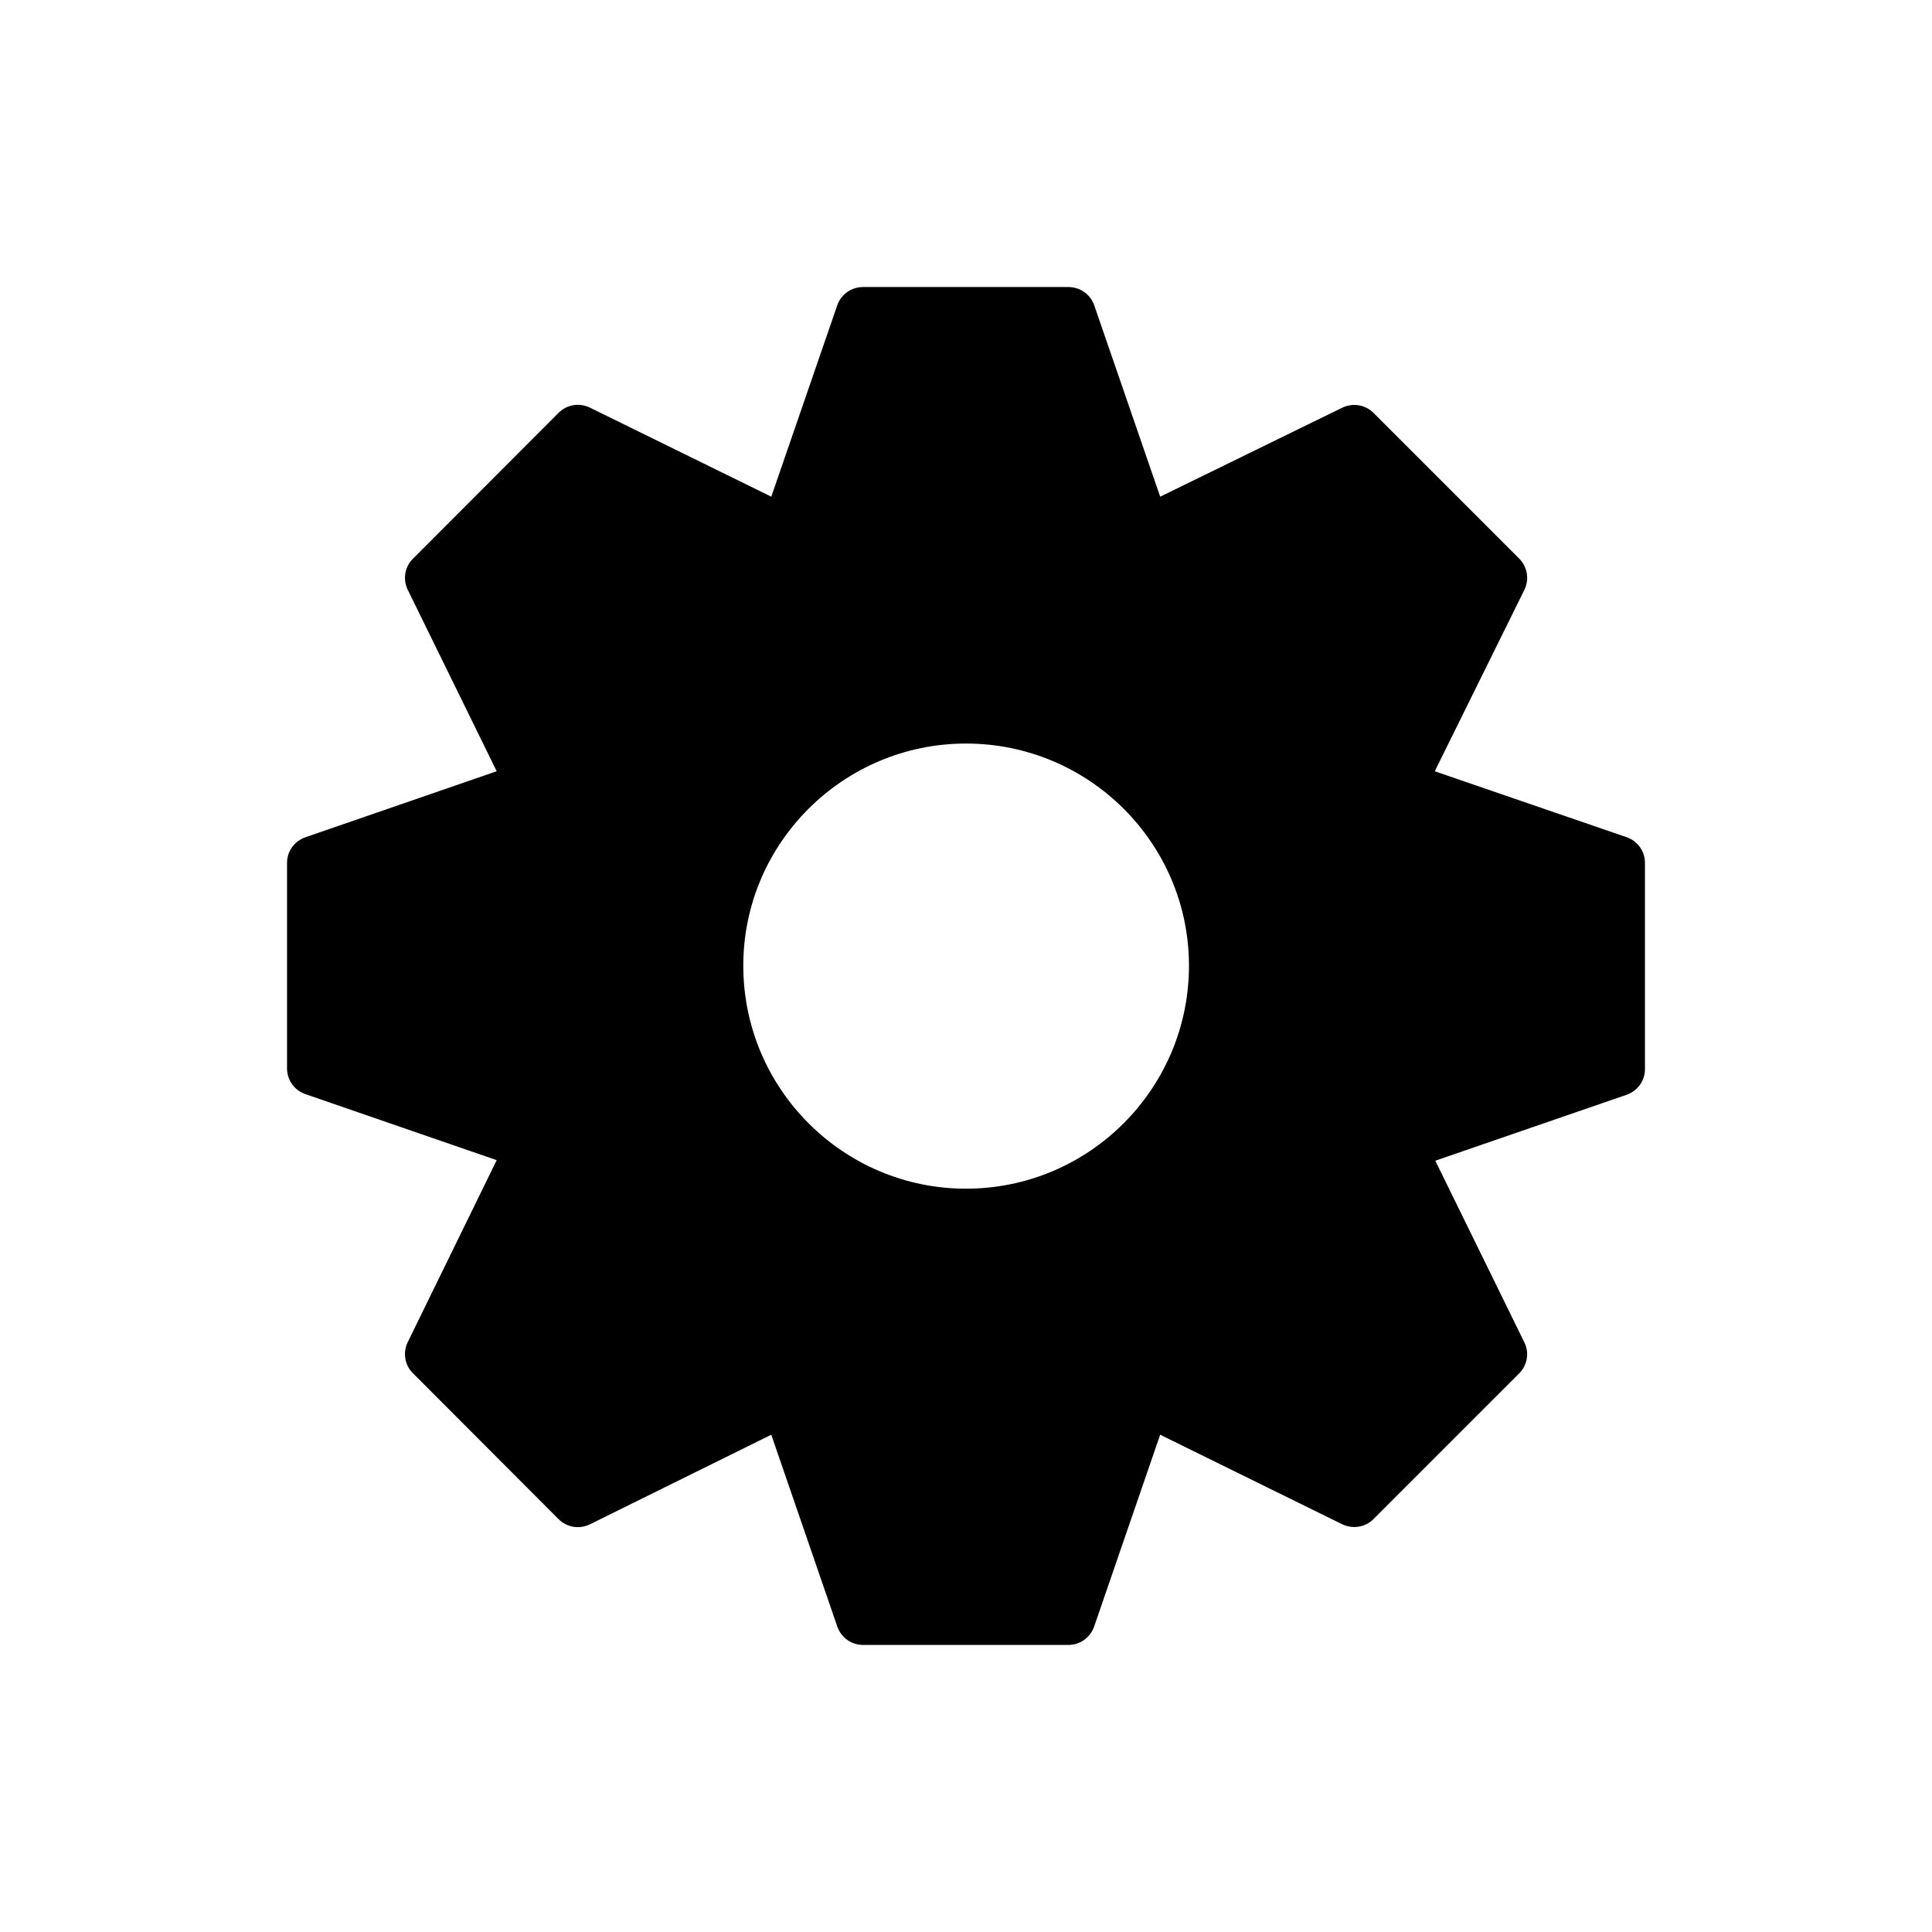 <?xml version="1.0" encoding="UTF-8"?>
<!-- Uploaded to: SVG Repo, www.svgrepo.com, Generator: SVG Repo Mixer Tools -->
<svg fill="#000000" width="800px" height="800px" version="1.1" viewBox="144 144 512 512" xmlns="http://www.w3.org/2000/svg">
 <path d="m575.11 365.88-50.883-17.488 23.75-48.078c1.367-2.809 0.789-6.117-1.371-8.277l-38.648-38.648c-2.16-2.16-5.469-2.664-8.203-1.367l-48.293 23.605-17.488-50.742c-1.012-2.875-3.746-4.82-6.84-4.82h-54.41c-3.094 0-5.828 1.945-6.836 4.82l-17.488 50.742-48.078-23.605c-2.812-1.367-6.121-0.793-8.281 1.367l-38.578 38.648c-2.231 2.16-2.734 5.469-1.438 8.203l23.605 48.148-50.668 17.488c-2.953 1.012-4.894 3.746-4.894 6.769v54.484c0 3.094 1.941 5.828 4.894 6.836l50.668 17.488-23.605 48.293c-1.297 2.738-0.793 6.047 1.438 8.207l38.578 38.648c2.16 2.16 5.469 2.734 8.277 1.367l48.078-23.75 17.488 50.812c1.008 2.953 3.742 4.894 6.836 4.894h54.41c3.094 0 5.828-1.945 6.836-4.894l17.488-50.812 48.293 23.75c2.742 1.297 6.051 0.793 8.211-1.367l38.648-38.648c2.16-2.16 2.734-5.469 1.367-8.203l-23.605-48.148 50.742-17.488c2.879-1.012 4.82-3.746 4.82-6.769v-54.699c0-3.023-1.941-5.758-4.82-6.766zm-175.11 93.133c-32.531 0-59.02-26.484-59.02-59.09 0-32.461 26.484-58.875 59.02-58.875 32.602 0 59.09 26.414 59.09 58.875-0.004 32.605-26.488 59.09-59.09 59.09z"/>
</svg>